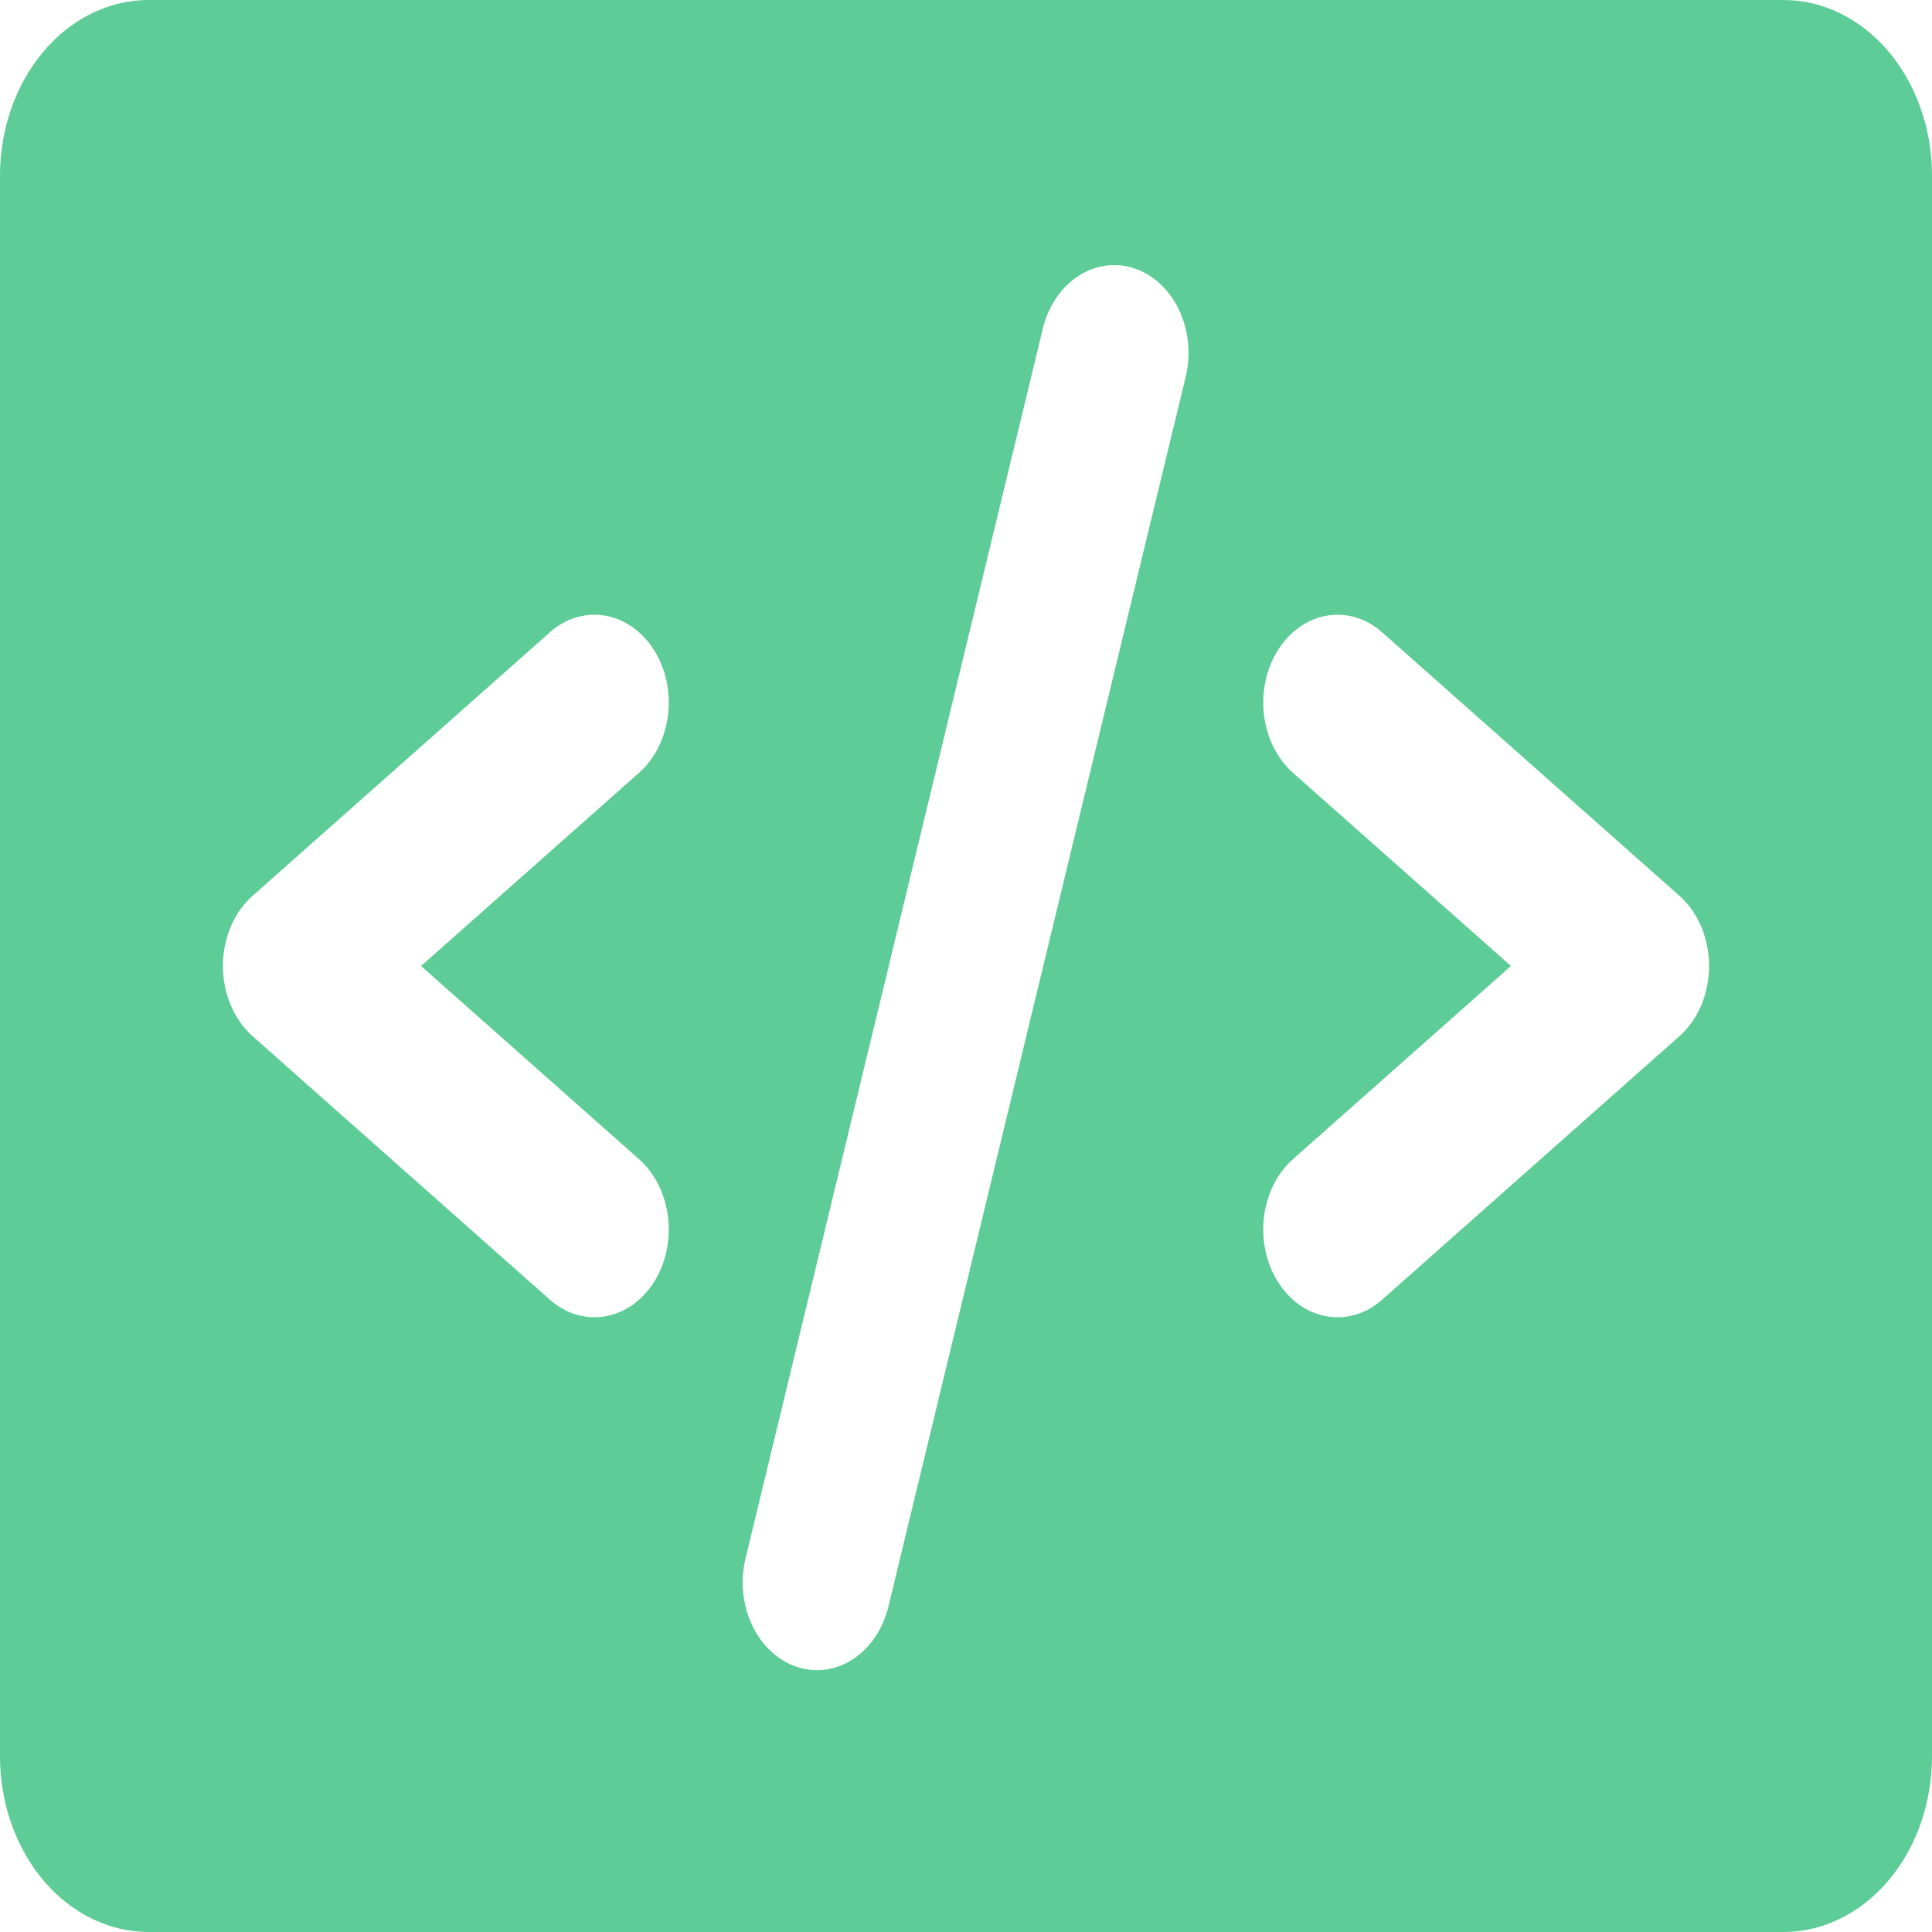 <?xml version="1.0" encoding="UTF-8"?>
<svg xmlns="http://www.w3.org/2000/svg" width="84" height="84" viewBox="0 0 84 84" fill="none">
  <path d="M77.538 0H6.462C4.748 0 3.104 0.805 1.893 2.237C0.681 3.669 0 5.611 0 7.636V76.364C0 78.389 0.681 80.331 1.893 81.763C3.104 83.195 4.748 84 6.462 84H77.538C79.252 84 80.896 83.195 82.108 81.763C83.319 80.331 84 78.389 84 76.364V7.636C84 5.611 83.319 3.669 82.108 2.237C80.896 0.805 79.252 0 77.538 0ZM27.785 50.4C28.47 51.008 28.923 51.912 29.044 52.915C29.166 53.917 28.945 54.935 28.431 55.745C27.917 56.556 27.151 57.091 26.303 57.234C25.455 57.378 24.593 57.117 23.908 56.509L10.985 45.054C10.583 44.699 10.258 44.238 10.033 43.708C9.809 43.177 9.692 42.593 9.692 42C9.692 41.407 9.809 40.823 10.033 40.292C10.258 39.762 10.583 39.301 10.985 38.946L23.908 27.491C24.593 26.883 25.455 26.622 26.303 26.766C27.151 26.909 27.917 27.444 28.431 28.255C28.945 29.065 29.166 30.083 29.044 31.085C28.923 32.088 28.47 32.992 27.785 33.6L18.306 42L27.785 50.4ZM51.567 16.323L38.644 69.777C38.534 70.268 38.342 70.728 38.08 71.13C37.818 71.532 37.49 71.868 37.117 72.118C36.743 72.369 36.331 72.529 35.904 72.589C35.478 72.65 35.046 72.609 34.633 72.469C34.22 72.329 33.834 72.094 33.499 71.776C33.164 71.459 32.886 71.065 32.681 70.619C32.477 70.173 32.349 69.683 32.306 69.178C32.264 68.673 32.307 68.162 32.433 67.677L45.356 14.223C45.604 13.267 46.16 12.464 46.904 11.988C47.647 11.511 48.52 11.398 49.333 11.673C50.146 11.948 50.836 12.589 51.254 13.458C51.672 14.328 51.784 15.356 51.567 16.323ZM73.015 45.054L60.092 56.509C59.407 57.117 58.545 57.378 57.697 57.234C56.849 57.091 56.083 56.556 55.569 55.745C55.055 54.935 54.834 53.917 54.956 52.915C55.077 51.912 55.53 51.008 56.215 50.4L65.694 42L56.215 33.6C55.876 33.299 55.59 32.922 55.374 32.491C55.158 32.059 55.016 31.582 54.956 31.085C54.895 30.589 54.919 30.084 55.024 29.598C55.13 29.112 55.315 28.656 55.569 28.255C55.824 27.853 56.143 27.515 56.508 27.26C56.873 27.005 57.277 26.837 57.697 26.766C58.117 26.695 58.545 26.722 58.956 26.847C59.367 26.971 59.753 27.19 60.092 27.491L73.015 38.946C73.417 39.301 73.742 39.762 73.967 40.292C74.191 40.823 74.308 41.407 74.308 42C74.308 42.593 74.191 43.177 73.967 43.708C73.742 44.238 73.417 44.699 73.015 45.054Z" fill="#5DCC97"></path>
</svg>
